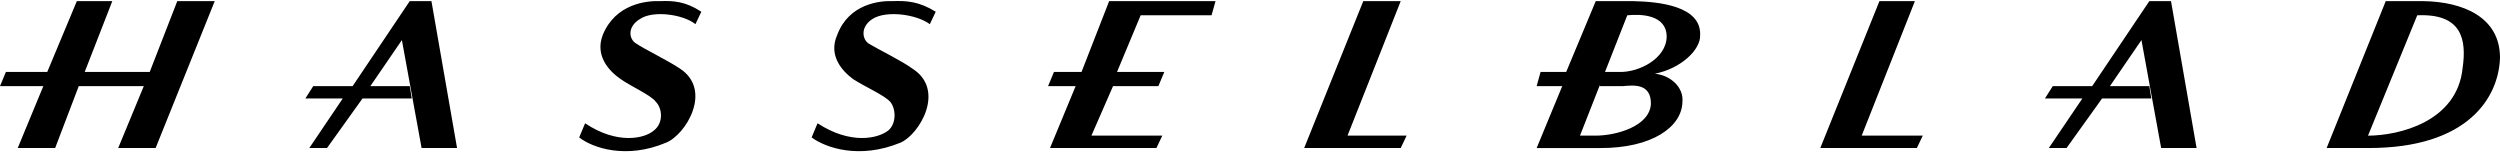 <svg width="616" height="38" viewBox="0 0 616 38" fill="none" xmlns="http://www.w3.org/2000/svg"><path d="M345.135.28h-9.223l-14.563 36.192h23.786l1.456-3.053h-14.563L345.135.28zm126.695 0h-8.738l-14.571 36.192h23.794l1.456-3.053h-15.048L471.83.28zM266.488 17.726h-6.787l-1.457 3.489h6.796l-6.318 15.257h26.22l1.449-3.053h-17.467l5.331-12.204h11.173l1.456-3.49h-11.65l5.825-13.963h17.467l.979-3.482h-26.213l-6.804 17.446zm-229.596 0H20.873L27.67.28h-8.738l-7.289 17.446H1.456L0 21.215h10.68L4.368 36.472h9.223l5.817-15.257h16.027l-6.31 15.257h9.222L52.911.28H43.68l-6.788 17.446zM100.96.28L86.89 21.215h-9.708l-1.942 3.053h9.215l-8.244 12.204h4.369l8.738-12.204h12.135l-.493-3.053h-9.7l7.766-11.34 4.854 26.597h8.738L106.307.28h-5.347zm428.635 0l-14.077 20.935h-9.709l-1.941 3.053h9.223l-8.261 12.204h4.369l8.746-12.204h12.135l-.485-3.053h-9.708l7.766-11.34 4.855 26.597h8.729L534.935.28h-5.34zm-127.18 0h-9.224l-7.281 17.446h-6.31l-.971 3.489h6.31l-6.31 15.265h15.533c12.969.065 20.242-5.248 20.388-11.34.348-3.598-2.872-6.586-6.796-6.978 6.351-1.243 11.359-5.881 11.165-9.595.194-7.051-9.976-8.15-16.504-8.287zm-9.224 33.14h-3.883l4.992-12.714-.138.509h5.825c2.444-.211 6.837-.756 6.796 4.361-.267 5.51-8.454 7.829-13.592 7.843zm5.826-15.694h-3.544l5.485-13.957c3.285-.342 9.66-.204 9.709 5.234-.057 5.459-6.877 8.868-11.65 8.723zM597.069.28h-9.223l-14.563 36.193h10.194c24.797.065 32.232-12.612 32.523-22.244.008-9.988-9.094-13.811-18.931-13.95zm9.708 16.573c-1.384 13.15-15.647 16.552-23.3 16.574l12.135-29.658c10.995-.487 12.209 5.924 11.165 13.084zM219.896.28c-3.147-.131-10.72.669-13.592 8.287-2.297 5.146 1.262 8.962 3.875 10.903 2.848 1.876 7.775 3.99 9.223 5.67 1.287 1.592 1.586 5.132-.485 6.978-2.605 2.072-9.377 3.54-17.475-1.744l-1.456 3.489c3.551 2.617 11.828 5.408 21.844 1.308 4.619-1.897 11.367-13.011 2.912-18.318-2.387-1.78-8.762-4.914-10.679-6.106-1.57-.988-2.185-4.121.971-6.106 3.373-2.108 10.736-1.148 14.077 1.309l1.456-3.053C226.457.352 223.423.149 219.896.28zm-57.28 0c-3.357-.131-10.938.669-14.077 8.287-2.023 5.146 1.537 8.962 4.369 10.903 2.637 1.876 7.564 3.99 8.737 5.67 1.554 1.592 1.861 5.132-.485 6.978-2.33 2.072-9.11 3.54-16.99-1.744l-1.456 3.489c3.349 2.617 11.618 5.408 21.358 1.308 4.895-1.897 11.643-13.011 3.398-18.318-2.605-1.78-8.972-4.914-10.679-6.106-1.788-.988-2.386-4.121.971-6.106 3.163-2.108 10.517-1.148 13.592 1.309l1.456-3.053C168.967.352 165.933.149 162.616.28z" fill="#000"/></svg>
